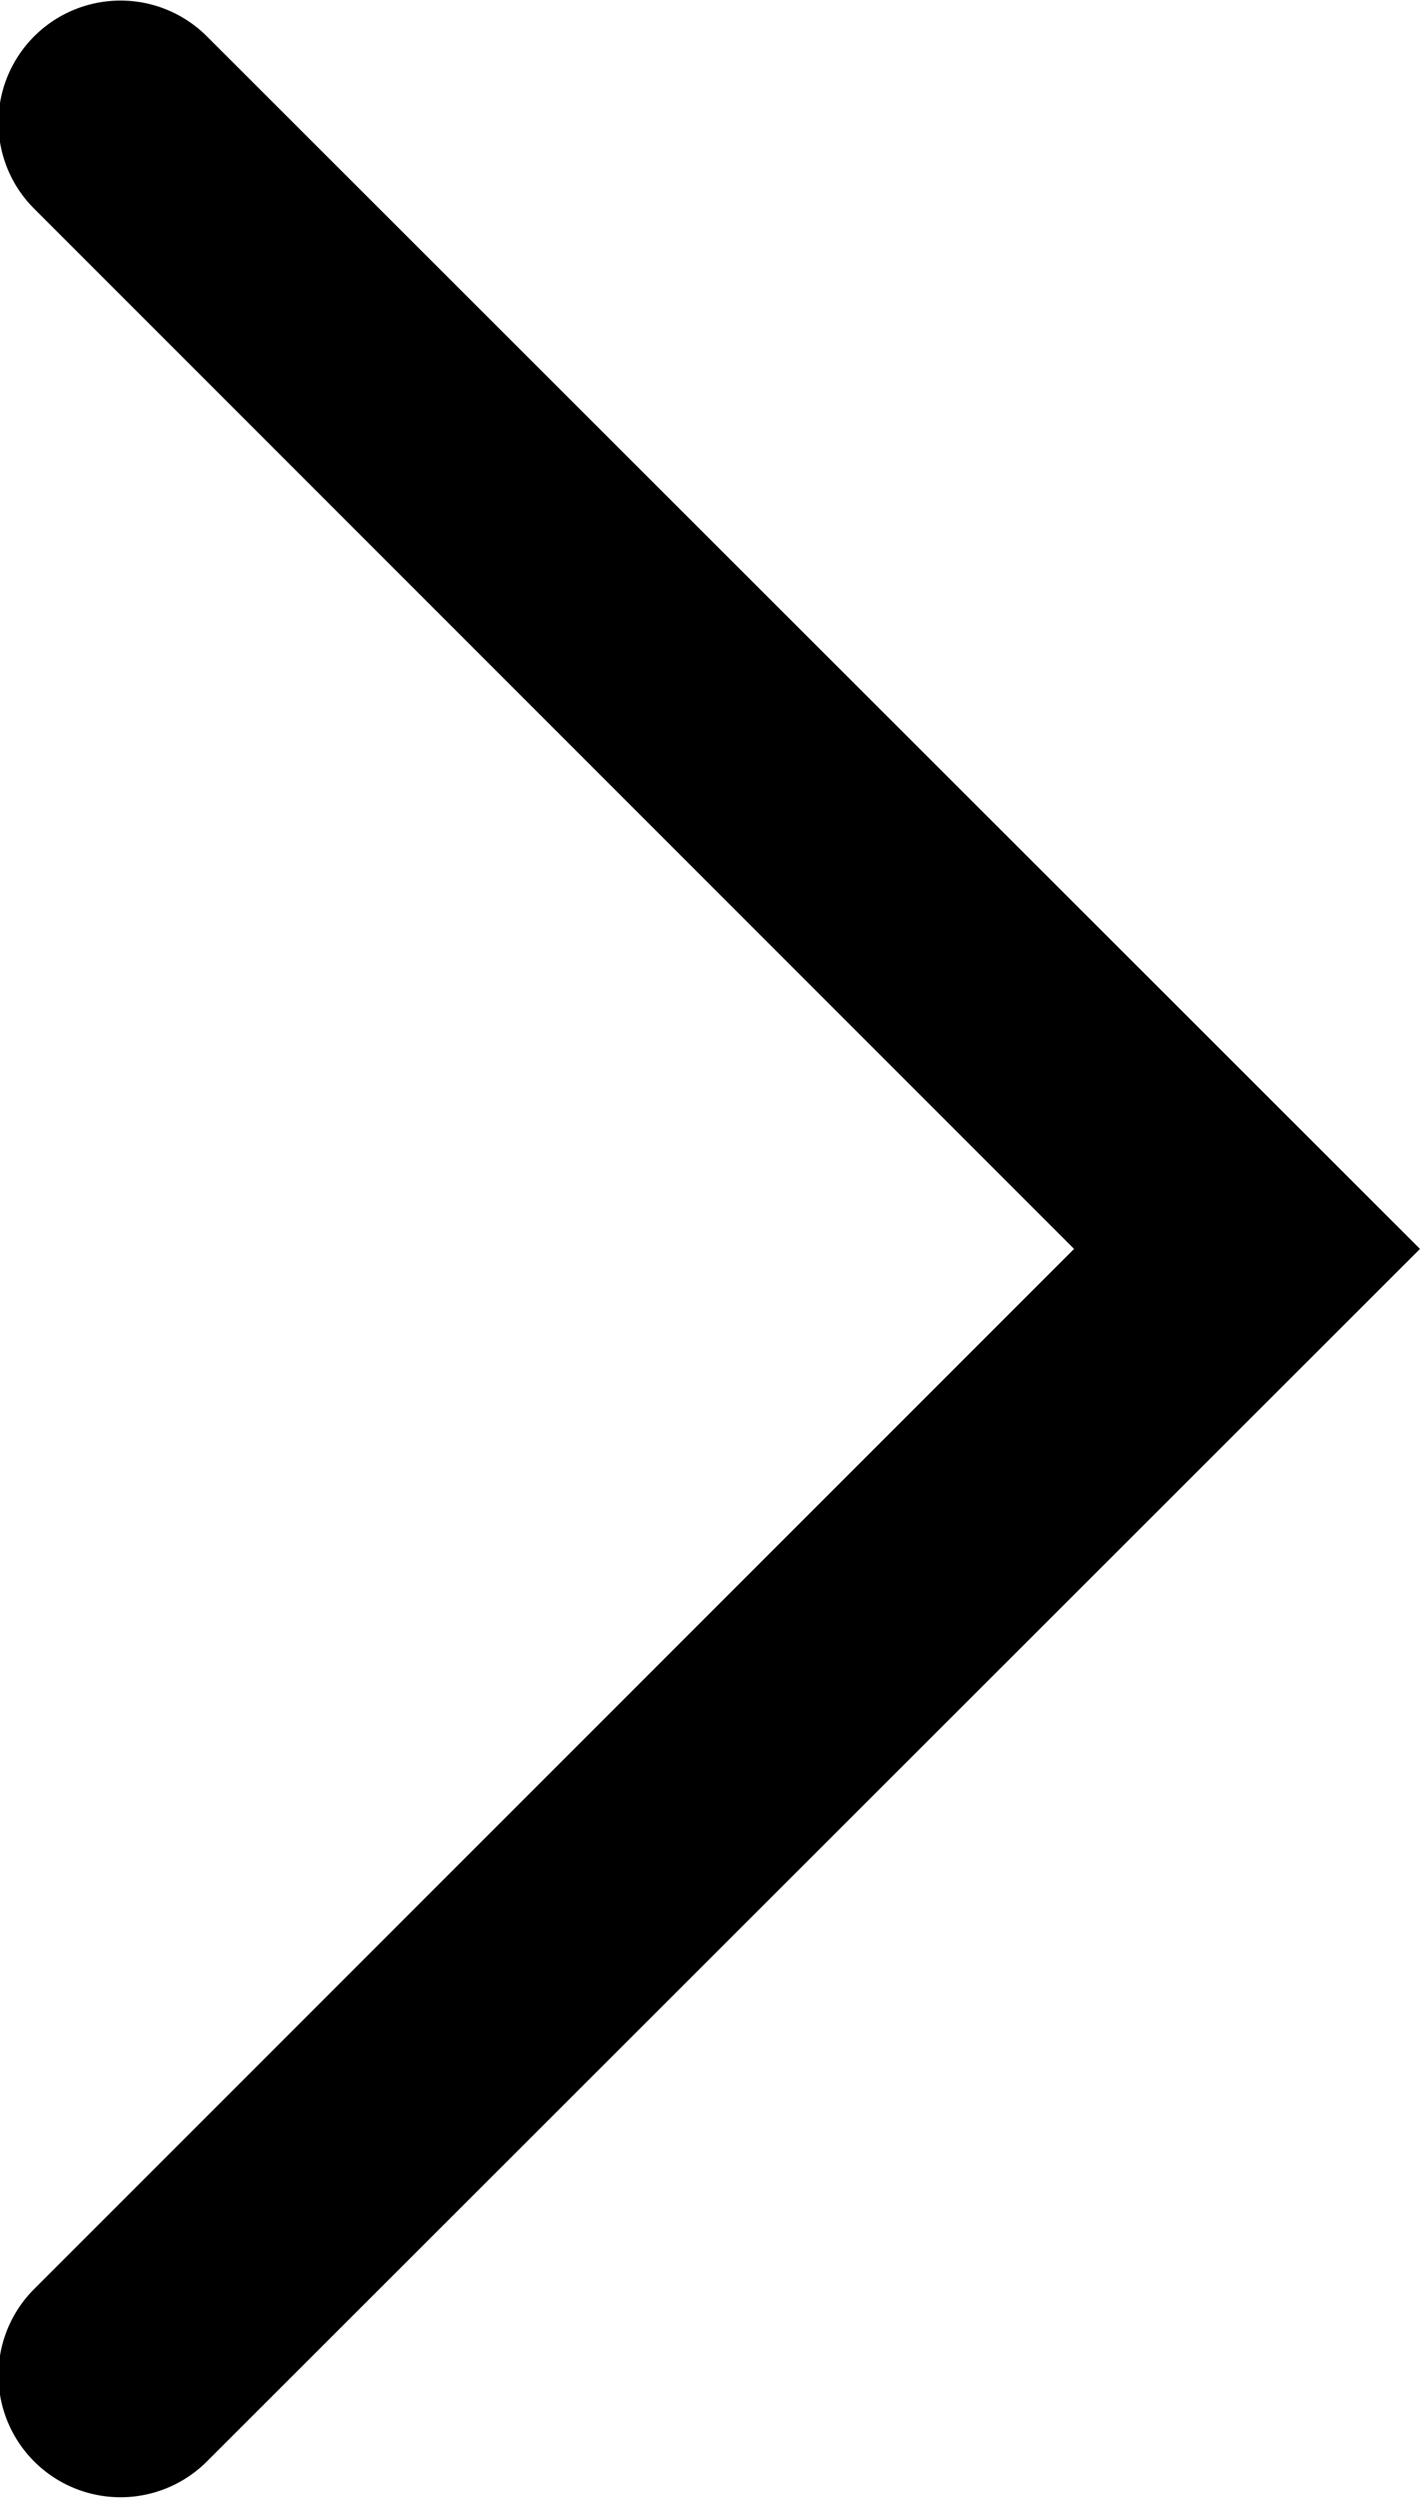 <svg xmlns="http://www.w3.org/2000/svg" width="14.09" height="24.782" viewBox="0 0 14.09 24.782">
  <defs>
    <style>
      .cls-1 {
        fill-rule: evenodd;
      }
    </style>
  </defs>
  <path id="hedaprimg2" class="cls-1" d="M1700.74,236.488v-0.235a1.211,1.211,0,0,1,2.06-.738l12.03,12.021-12.03,12.021a1.211,1.211,0,0,1-2.06-.739v-0.235a1.208,1.208,0,0,1,.35-0.738l10.31-10.309-10.31-10.31A1.205,1.205,0,0,1,1700.74,236.488Z" transform="translate(-1700.75 -235.156)"/>
</svg>
